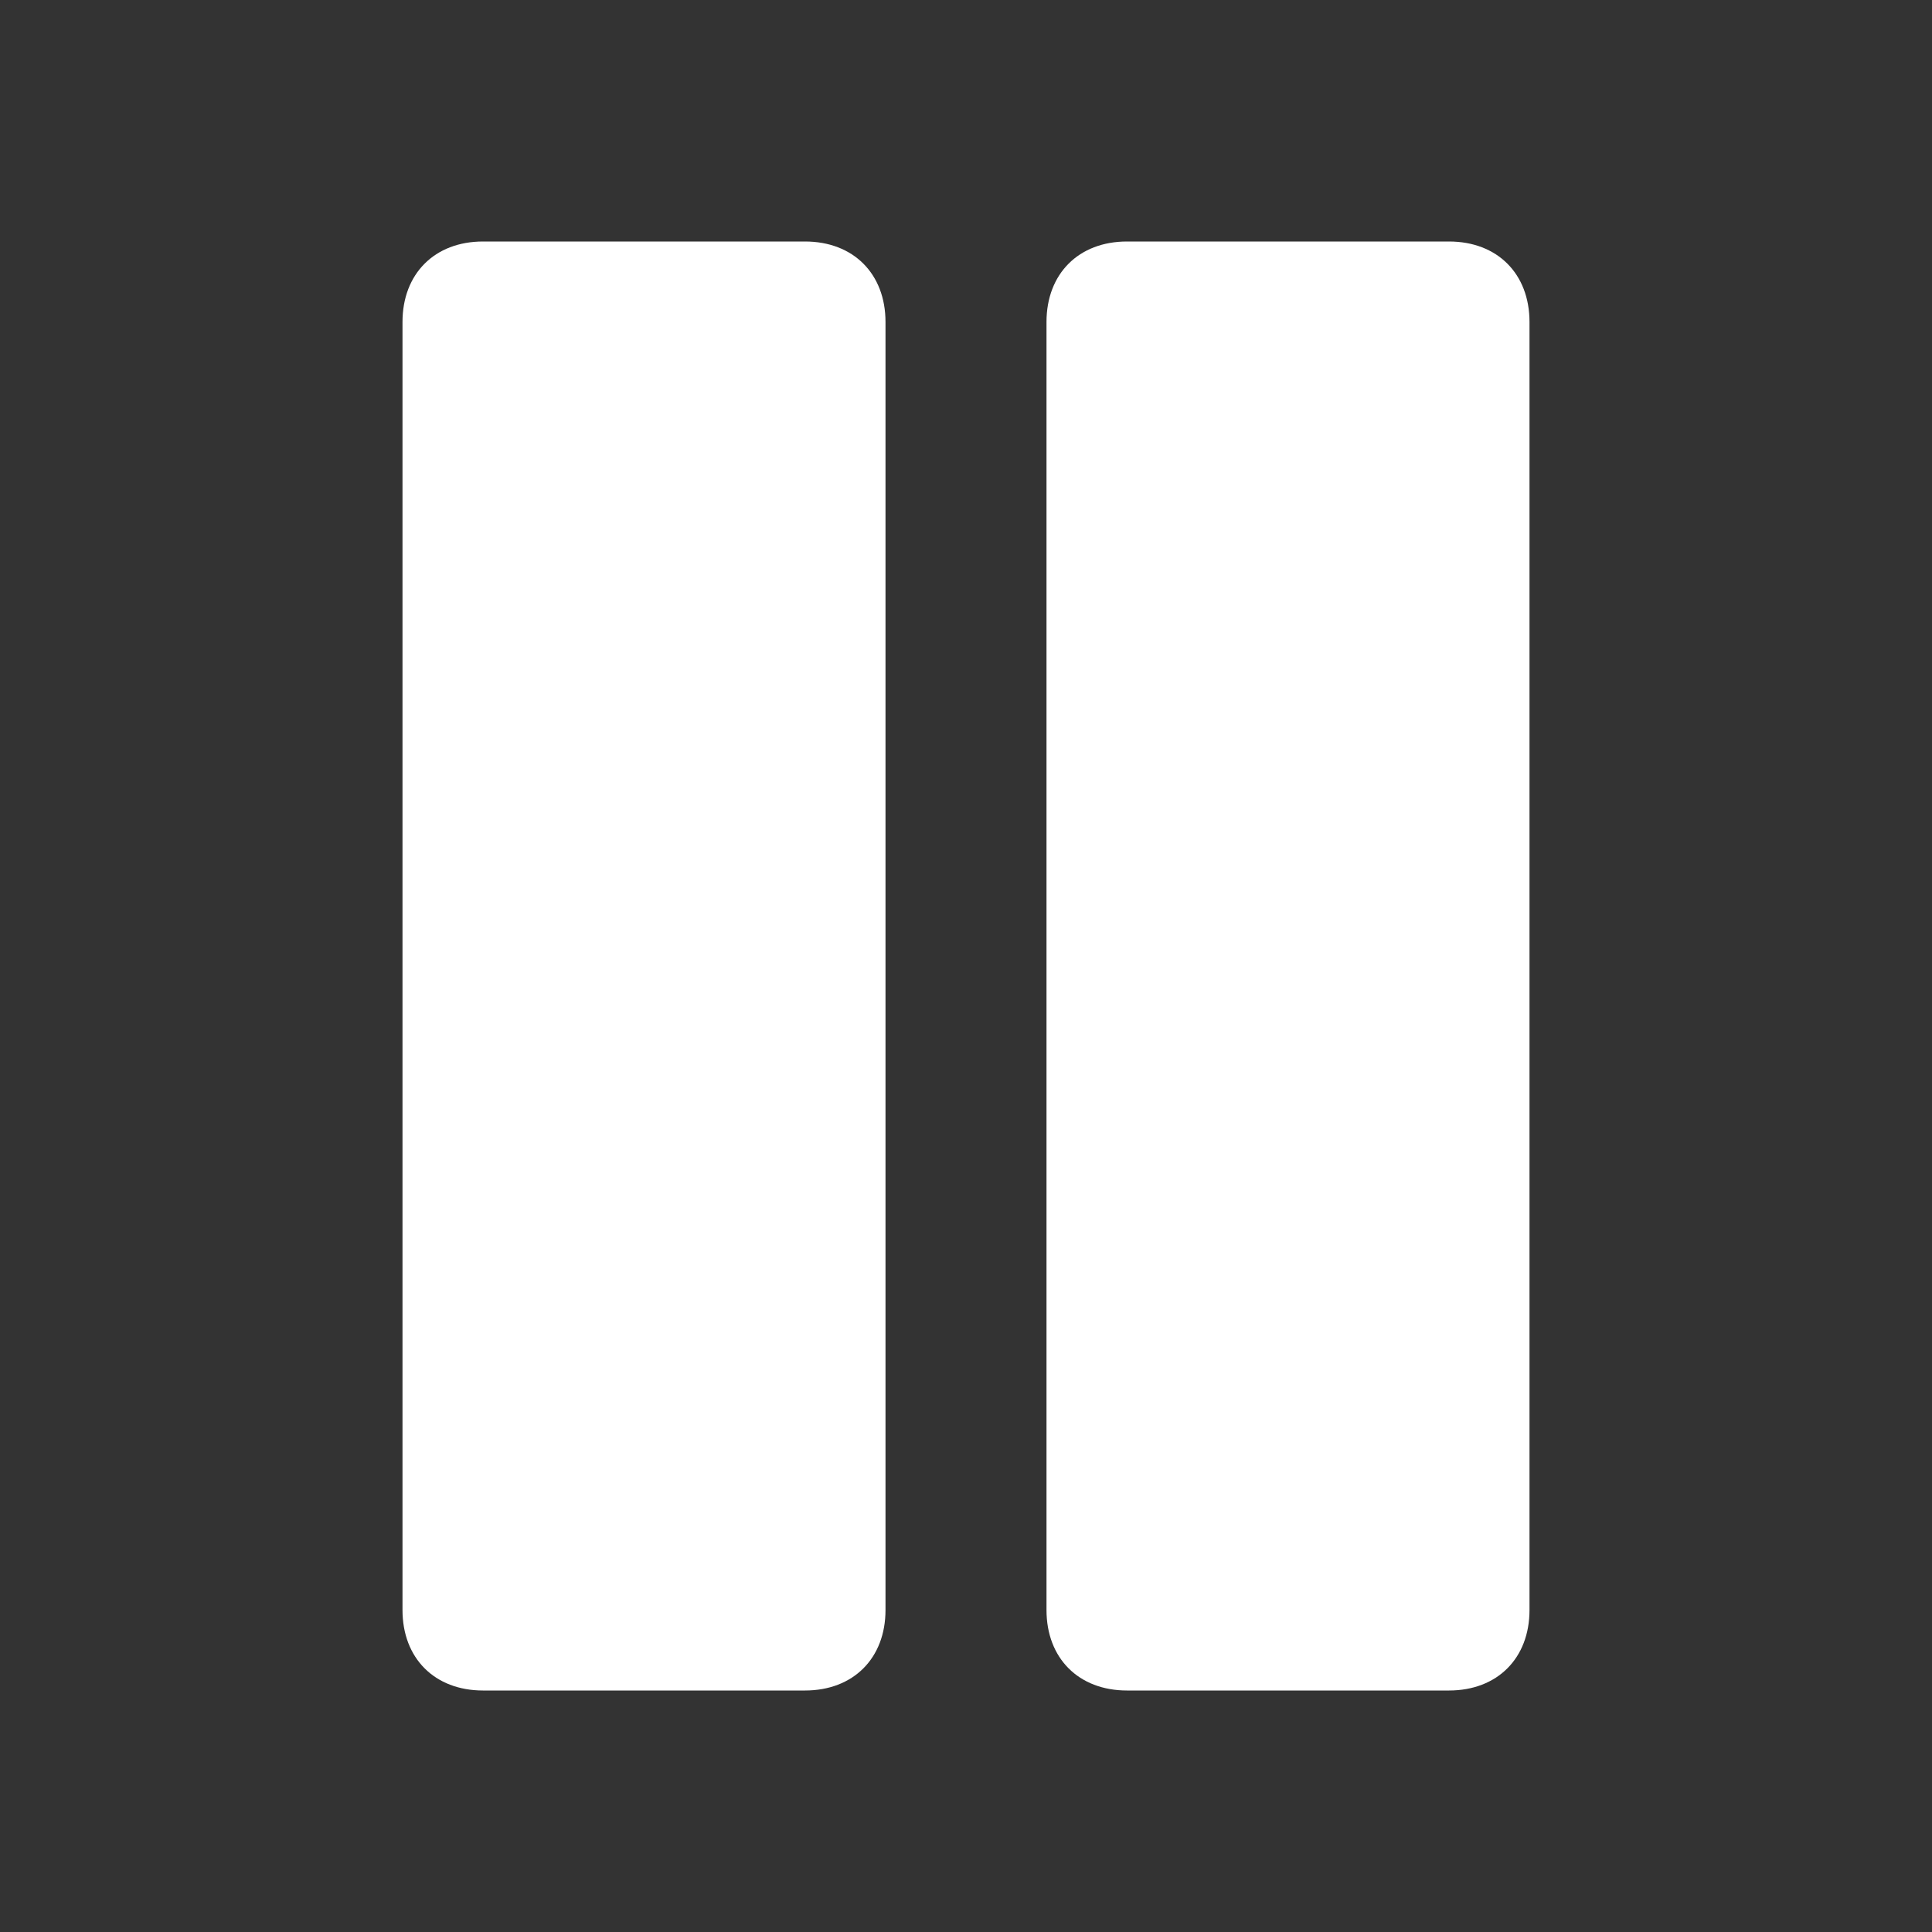<svg xmlns="http://www.w3.org/2000/svg" xmlns:xlink="http://www.w3.org/1999/xlink" width="75" height="75" viewBox="0 0 60 60">
    <rect x="0" y="0" width="60" height="60" fill="#333333" stroke="none"/>
    <defs>
        <path id="a" d="M25 7.5H15c-1.5 0-2.5 1-2.5 2.5v40c0 1.5 1 2.5 2.5 2.5h10c1.5 0 2.5-1 2.5-2.5V10c0-1.5-1-2.5-2.5-2.5zm20 0H35c-1.5 0-2.5 1-2.5 2.5v40c0 1.5 1 2.5 2.5 2.5h10c1.5 0 2.5-1 2.5-2.5V10c0-1.5-1-2.5-2.5-2.5z"/>
    </defs>
    <use fill="#FFF" fill-rule="nonzero" xlink:href="#a"/>
</svg>
